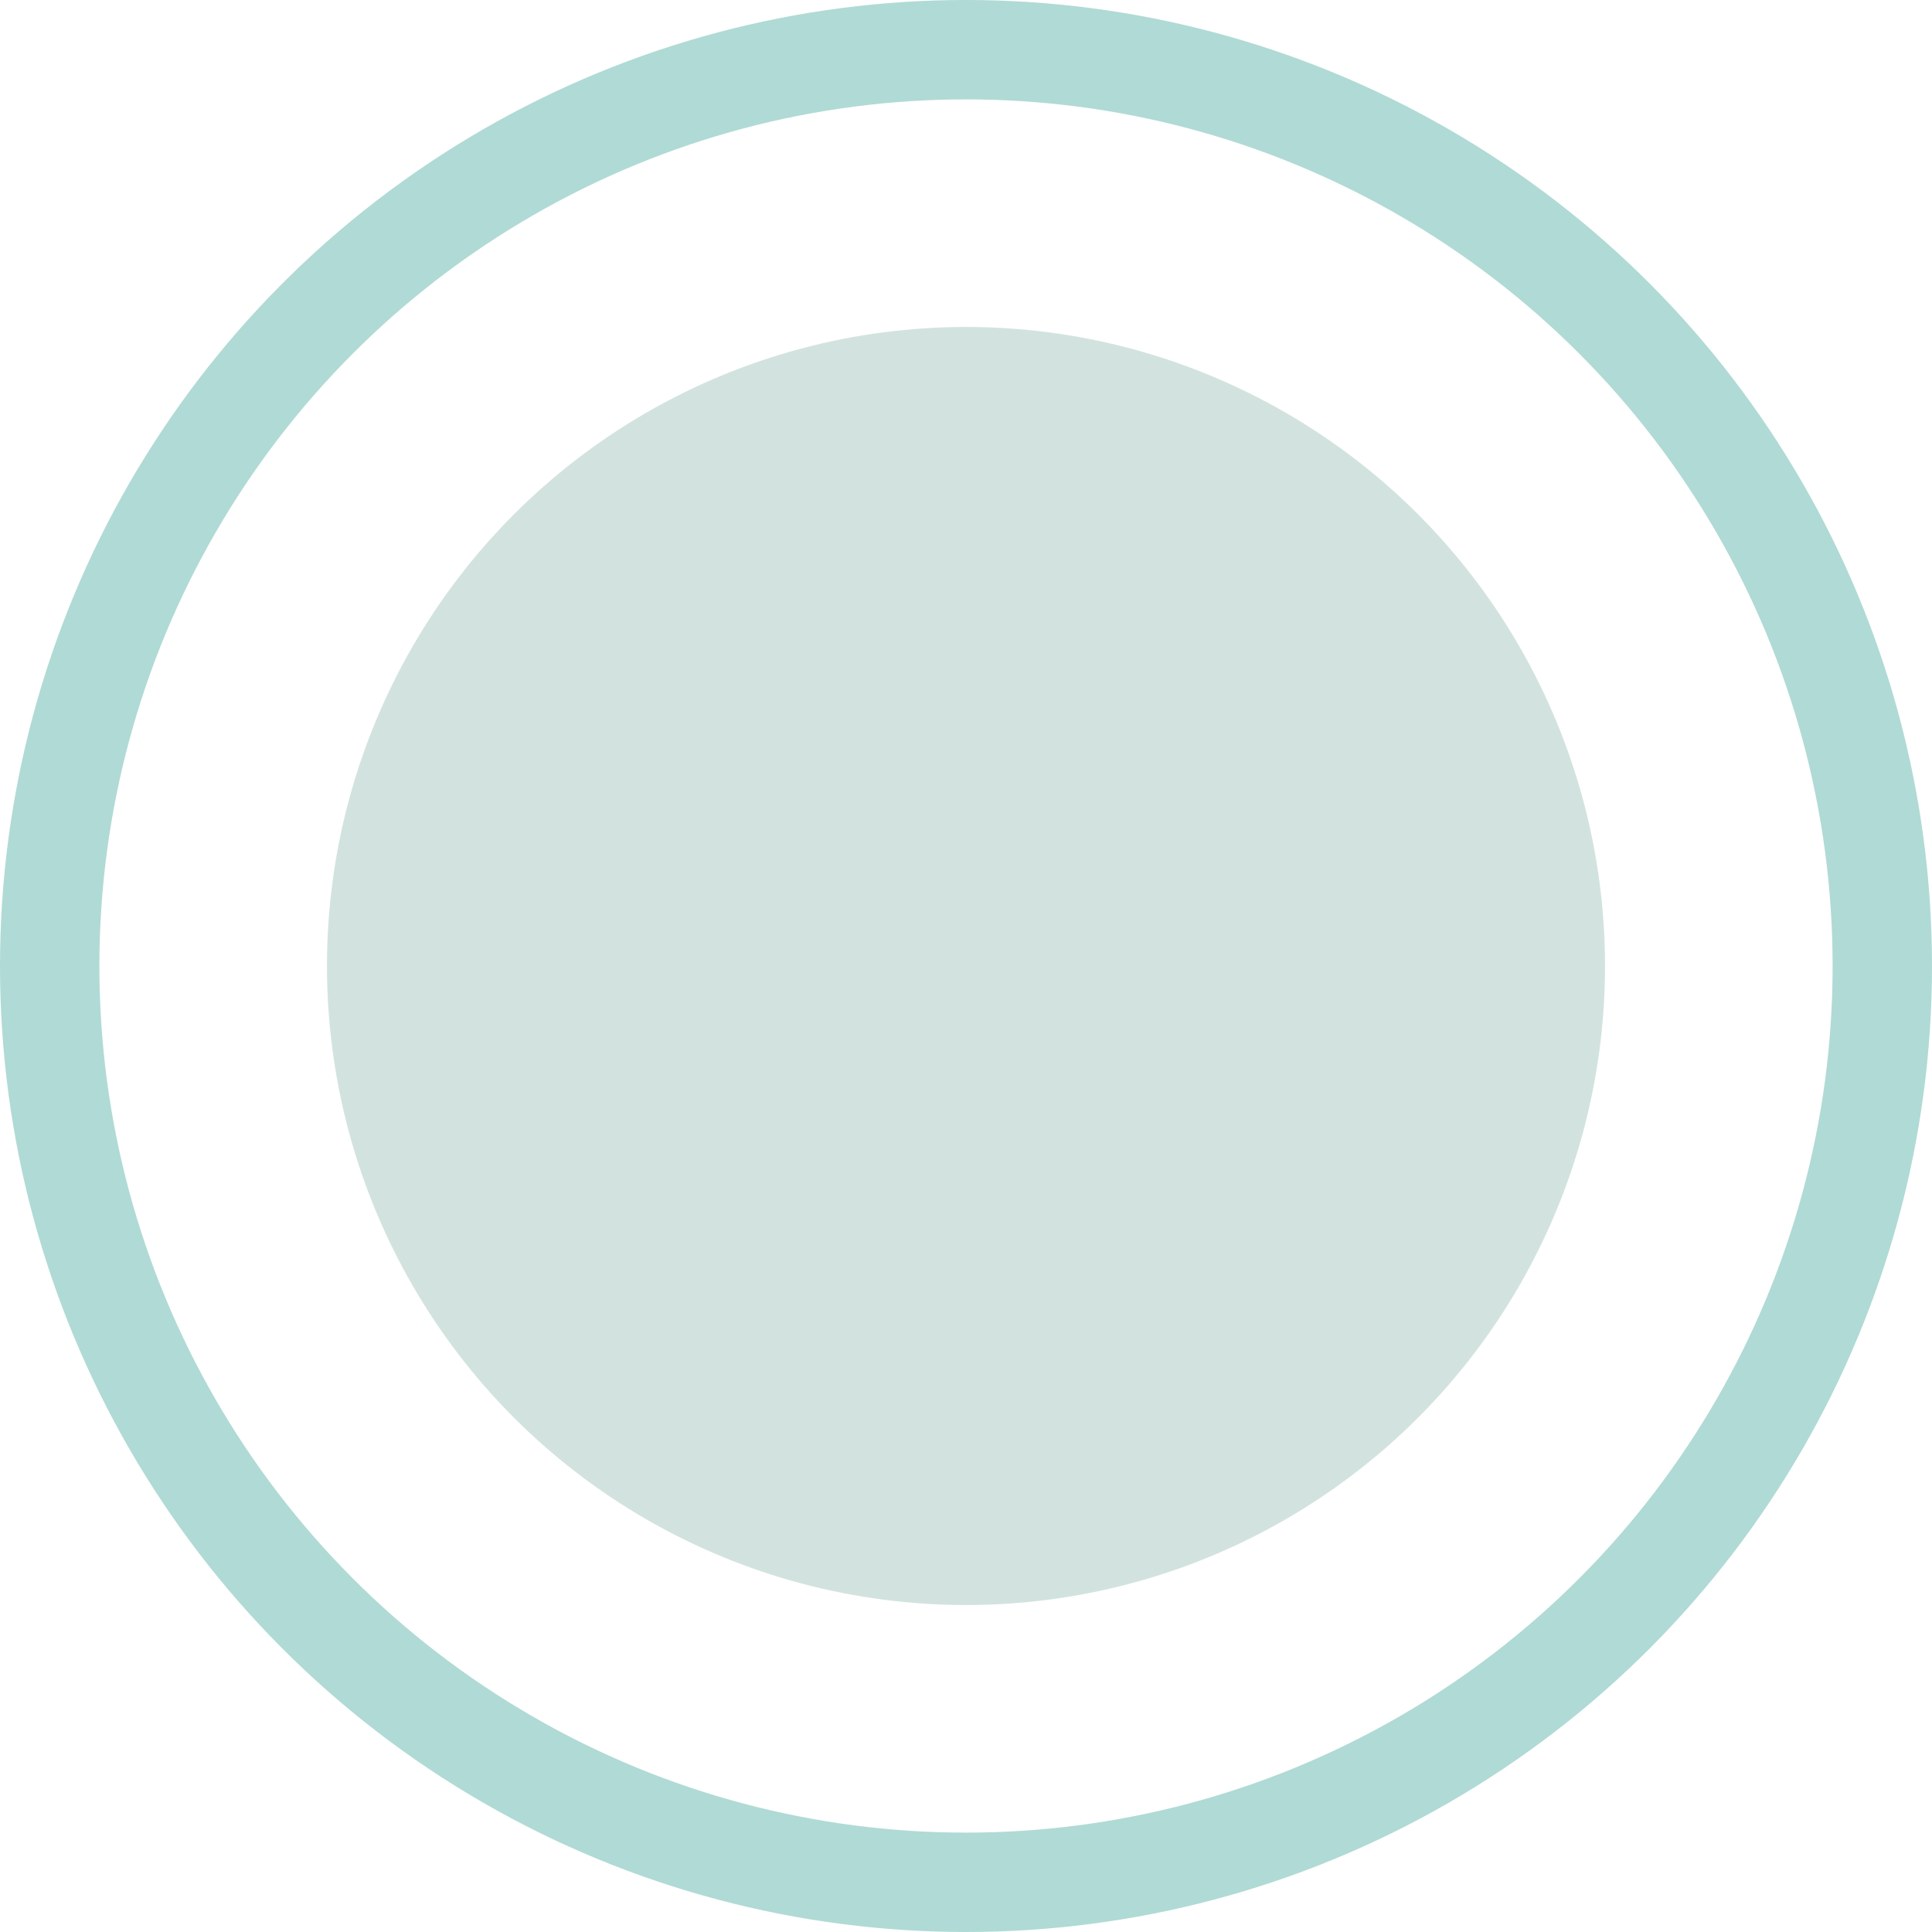 <?xml version="1.0" encoding="UTF-8"?><svg xmlns="http://www.w3.org/2000/svg" id="a6286e0575a10c" viewBox="0 0 19.44 19.44" aria-hidden="true" width="19px" height="19px"><defs><linearGradient class="cerosgradient" data-cerosgradient="true" id="CerosGradient_id27845ed9b" gradientUnits="userSpaceOnUse" x1="50%" y1="100%" x2="50%" y2="0%"><stop offset="0%" stop-color="#d1d1d1"/><stop offset="100%" stop-color="#d1d1d1"/></linearGradient><linearGradient/><style>.b-6286e0575a10c{fill:#d2e3df;}.c-6286e0575a10c{fill:none;stroke:#b0dad5;stroke-miterlimit:10;}</style></defs><circle class="c-6286e0575a10c" cx="9.72" cy="9.72" r="9.22"/><circle class="b-6286e0575a10c" cx="9.72" cy="9.72" r="6.43"/></svg>